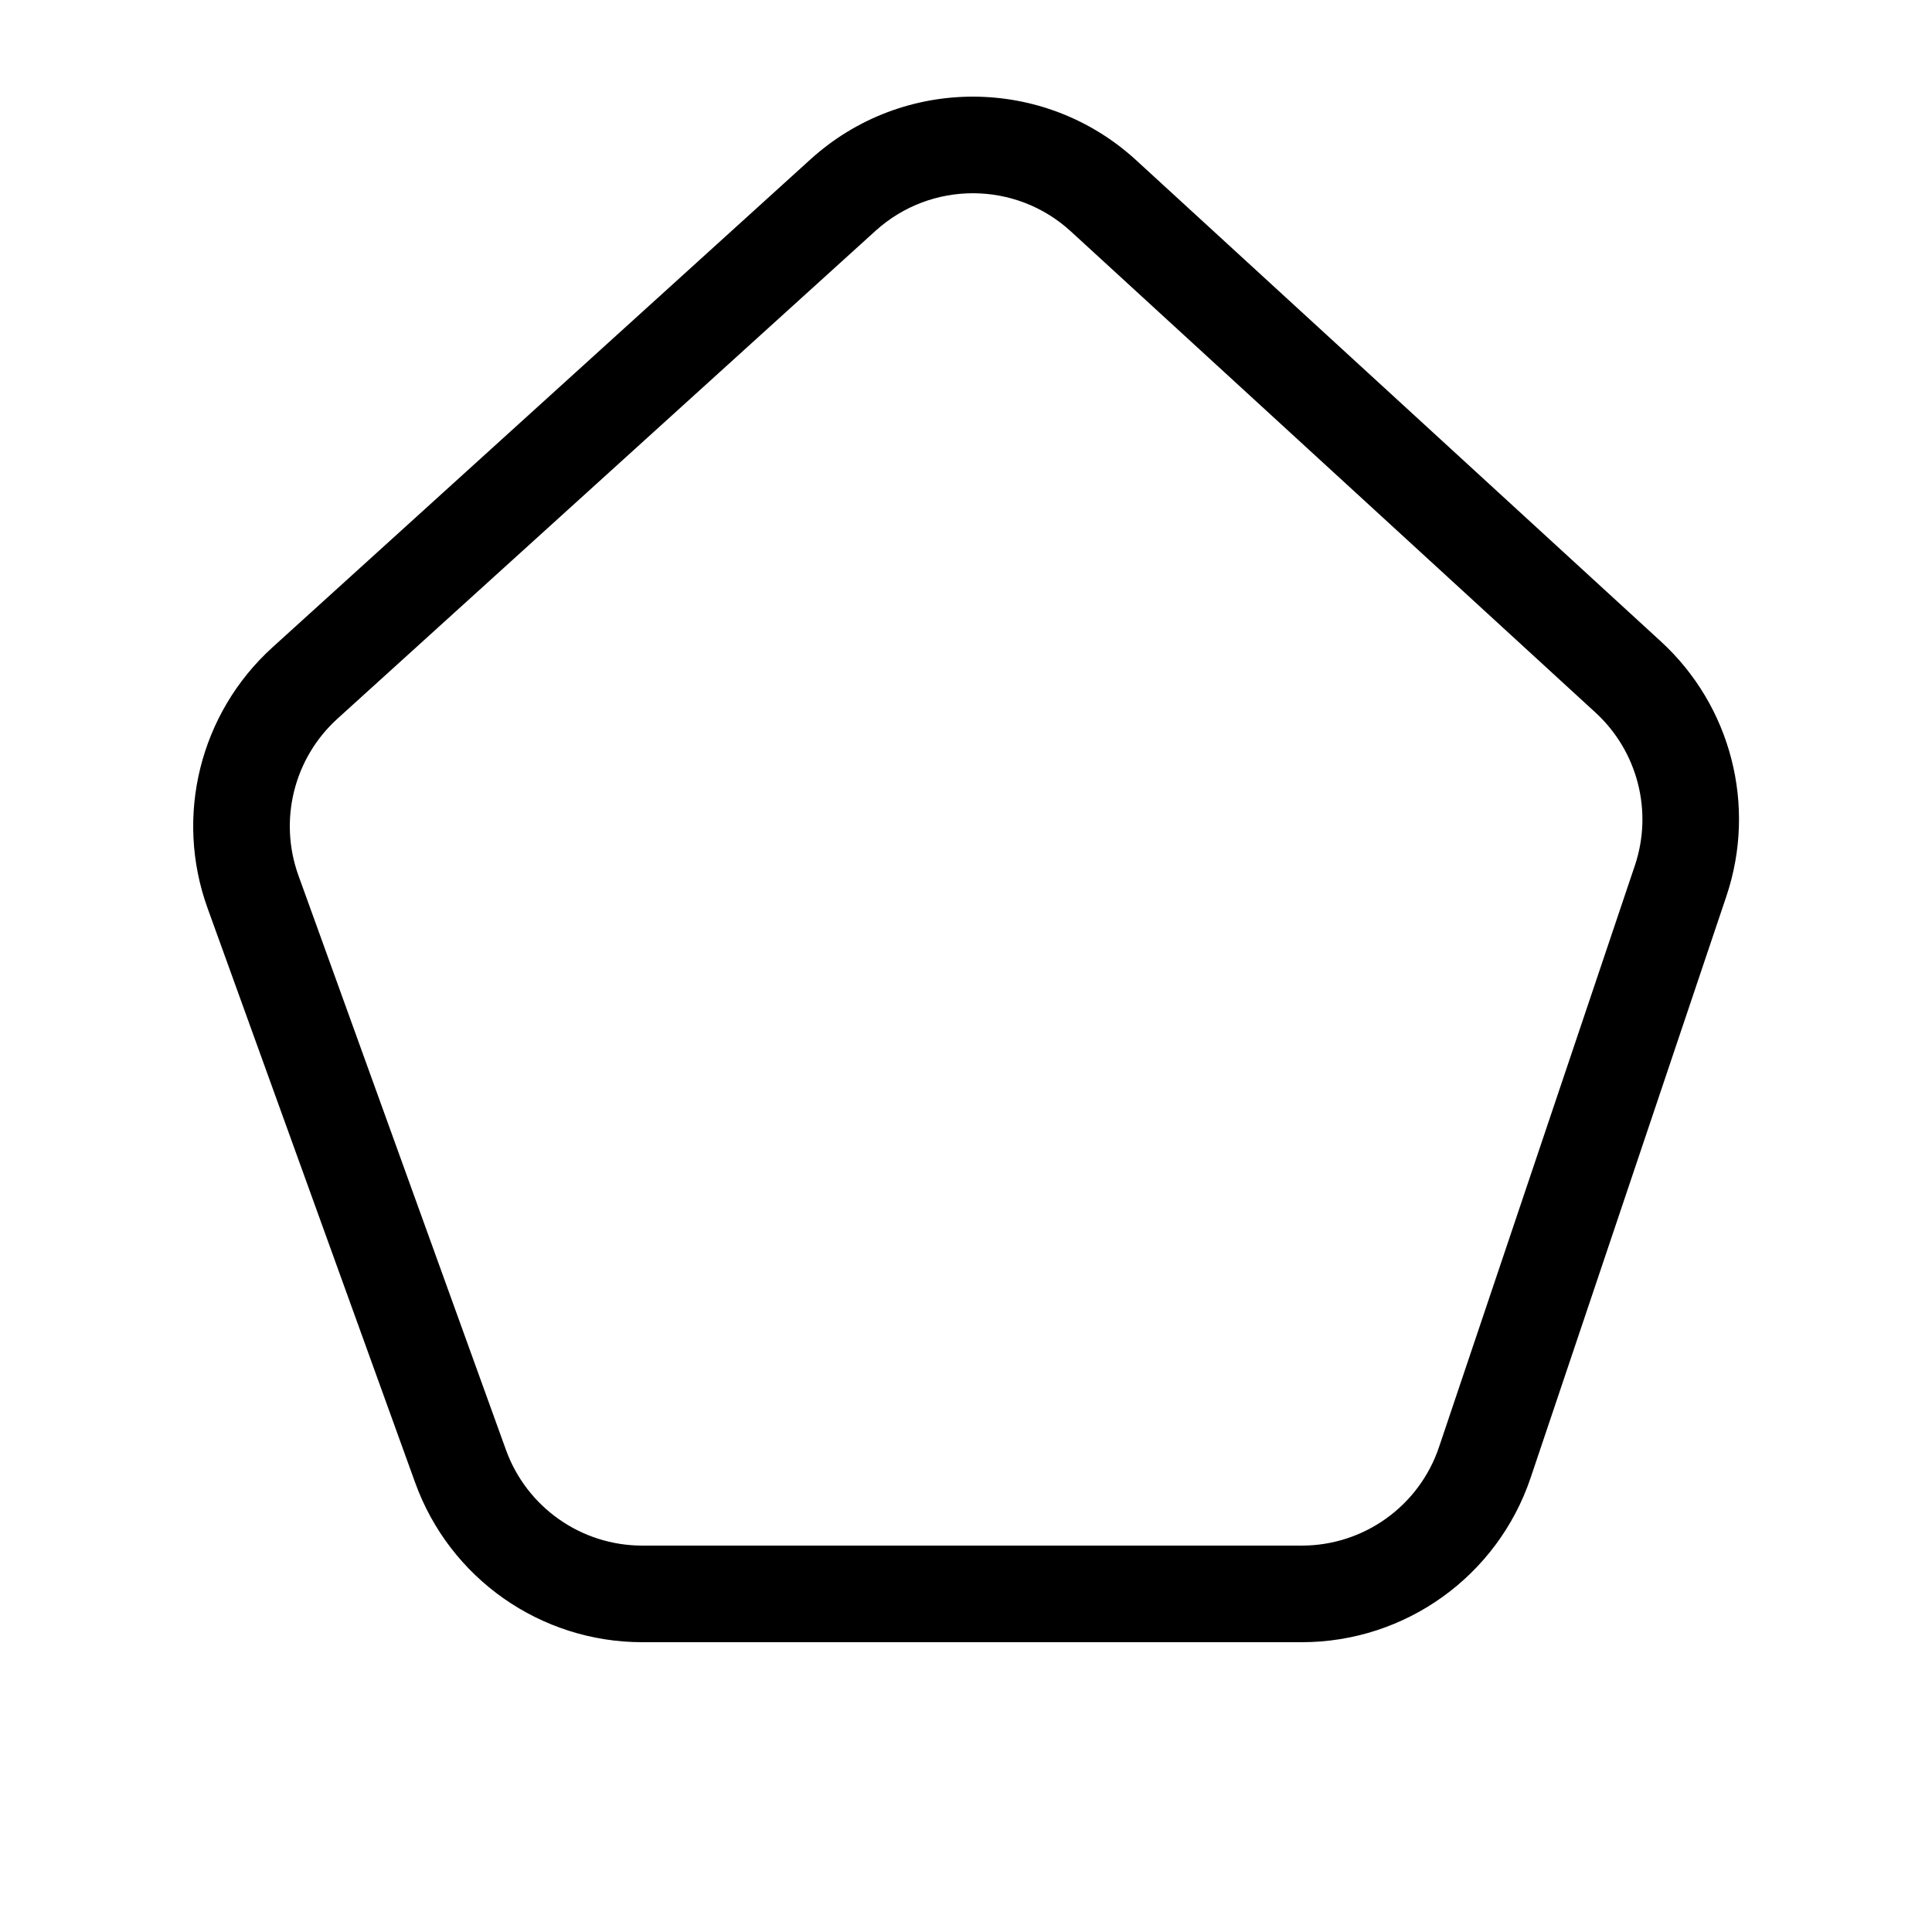 <svg xmlns="http://www.w3.org/2000/svg" viewBox="0 0 20 20" fill="none"><path d="M8.392 1.648C9.349 0.781 10.809 0.785 11.761 1.658L17.192 6.639C17.921 7.307 18.187 8.342 17.871 9.279L15.845 15.298C15.502 16.315 14.549 17 13.476 17H6.649C5.596 17 4.656 16.34 4.298 15.349L2.149 9.402C1.804 8.449 2.07 7.382 2.821 6.701L8.392 1.648ZM11.085 2.395C10.514 1.871 9.638 1.869 9.064 2.389L3.492 7.441C3.042 7.85 2.883 8.49 3.089 9.062L5.238 15.01C5.453 15.604 6.017 16 6.649 16H13.476C14.12 16 14.692 15.589 14.897 14.979L16.924 8.96C17.113 8.398 16.953 7.777 16.516 7.376L11.085 2.395Z" fill="currentColor"/></svg>